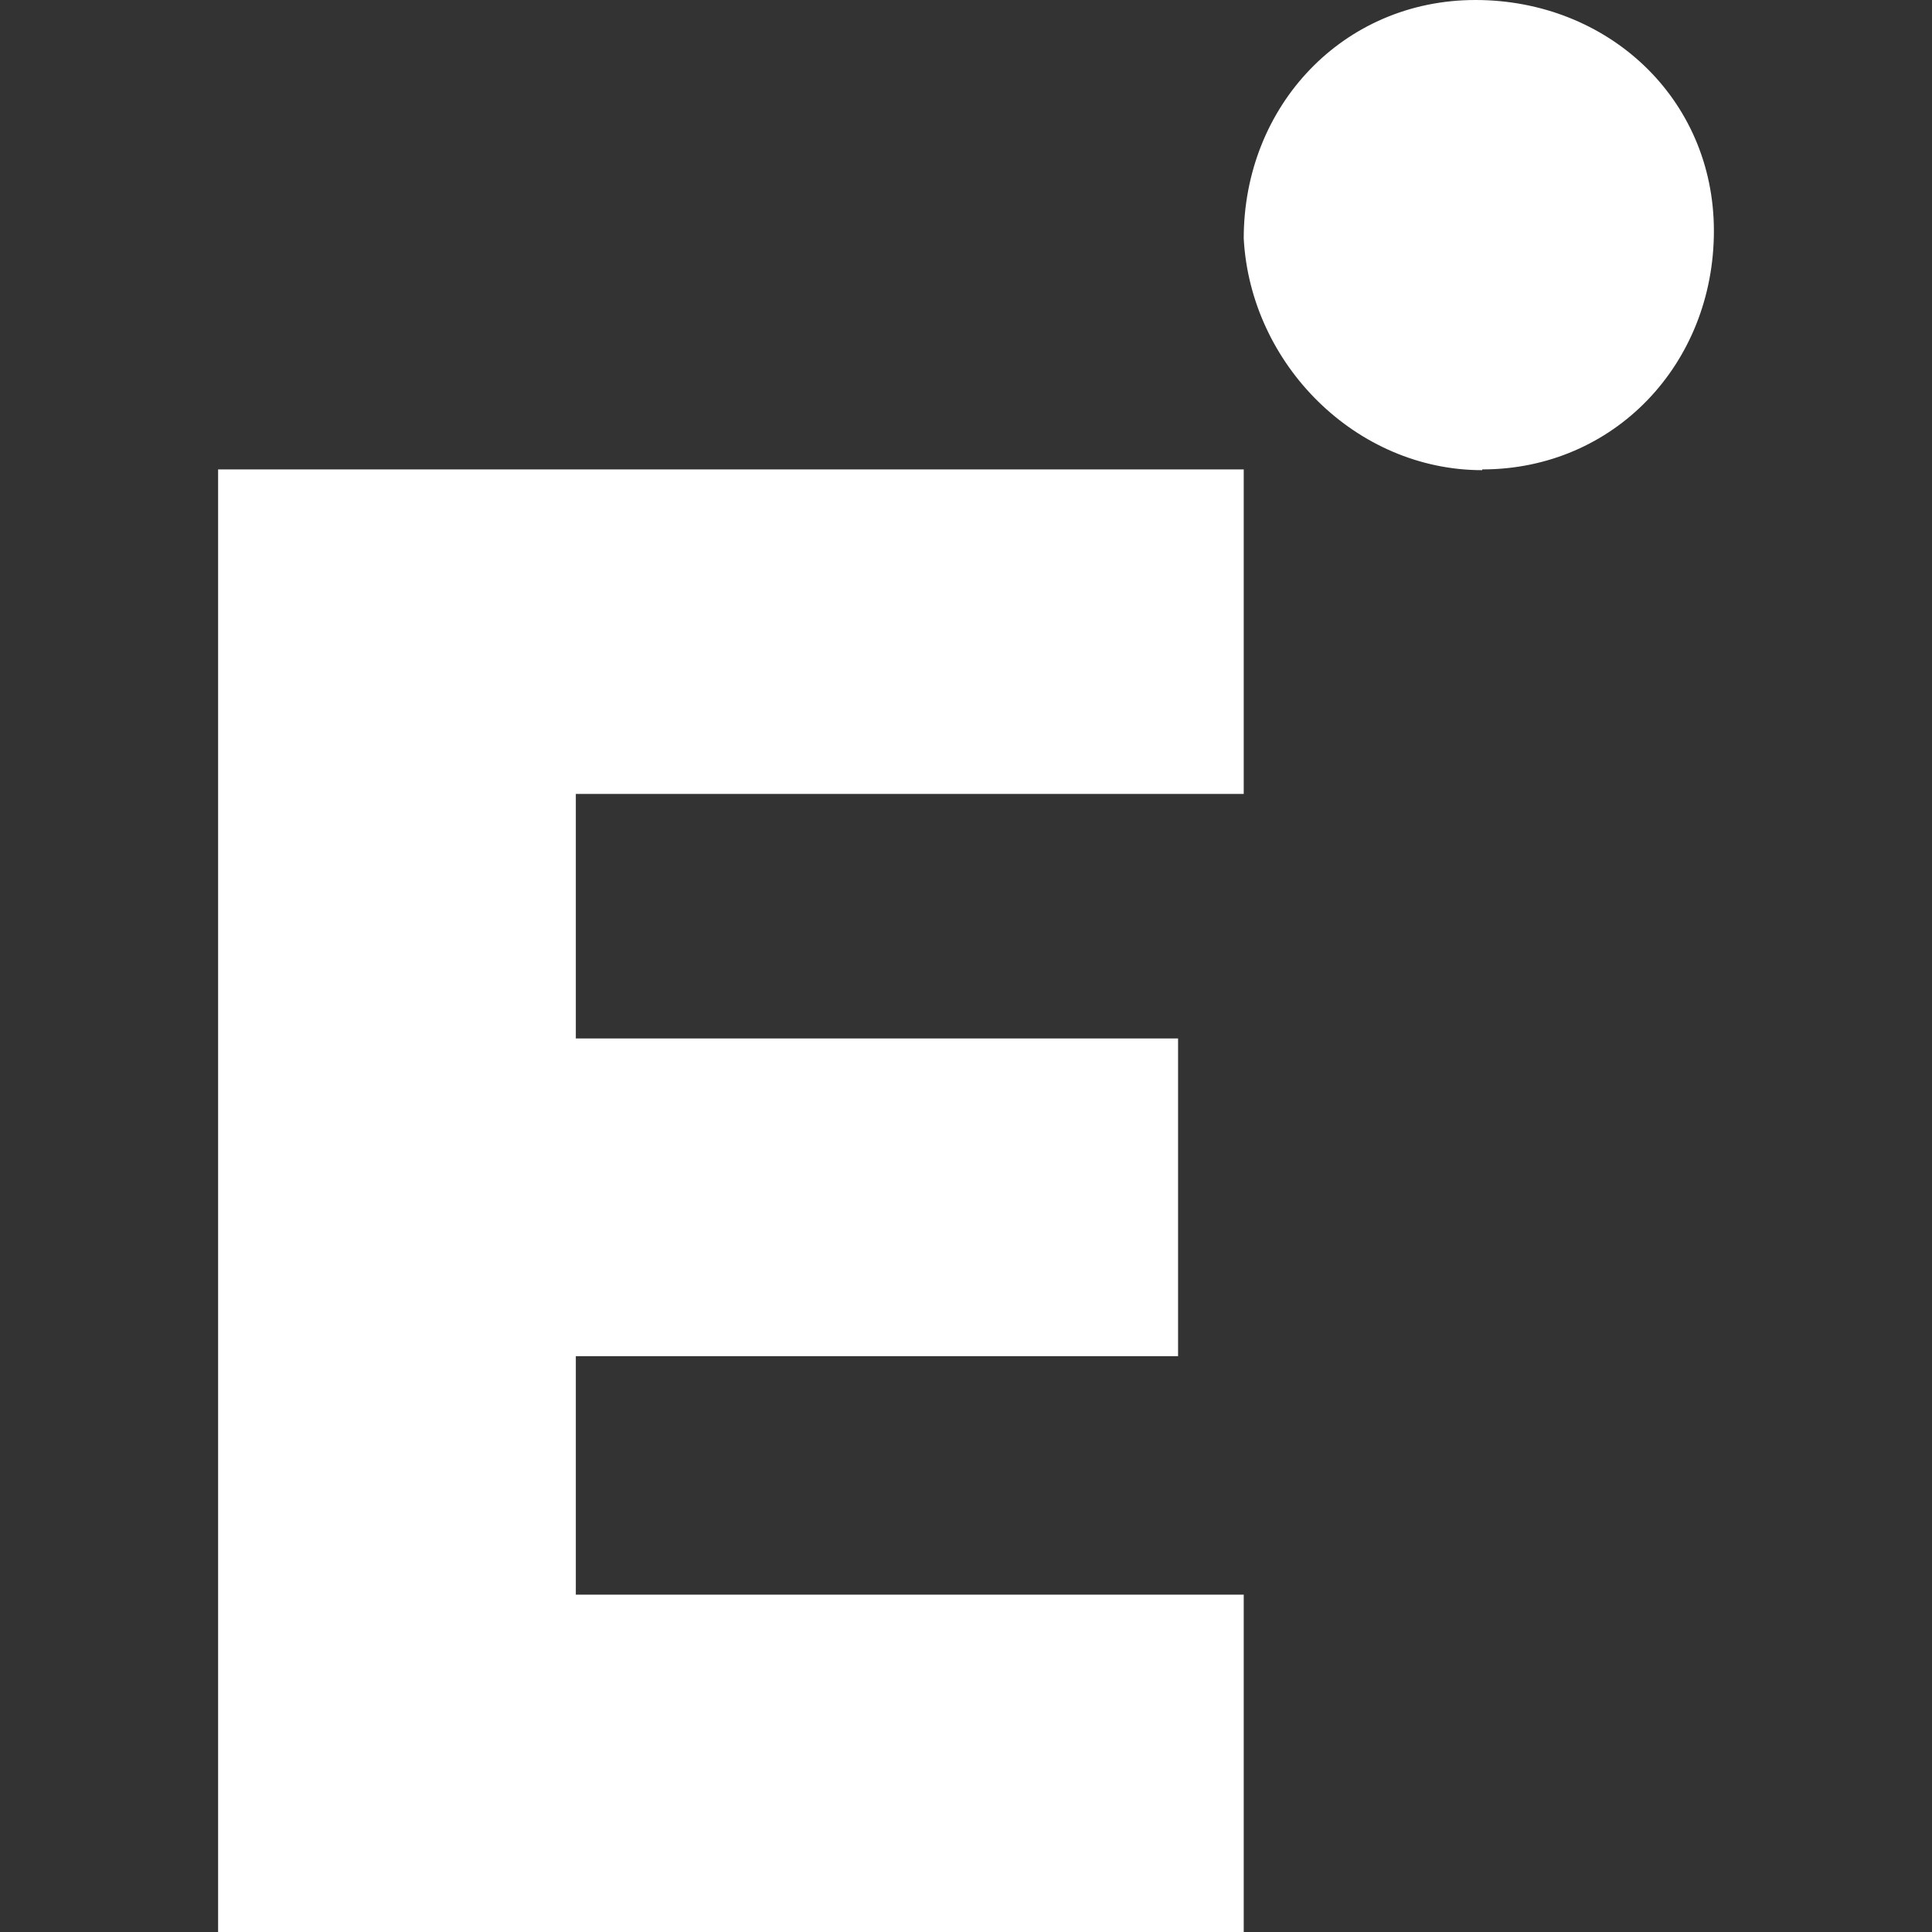 <?xml version="1.0" encoding="UTF-8"?>
<svg id="Layer_1" xmlns="http://www.w3.org/2000/svg" version="1.1" viewBox="0 0 256 256">
  <rect x="0" y="0" width="256" height="256" fill="#333333" stroke="none"/>
  <!-- Generator: Adobe Illustrator 29.2.1, SVG Export Plug-In . SVG Version: 2.1.0 Build 116)  -->
  <defs>
    <style>
      .st0 {
        fill: #fff;
      }
    </style>
  </defs>
  <path class="st0" d="M196.4,62.2c17.5,0,30.7-14,30.7-31.6S213,0,195.5,0s-30.7,14-30.7,31.6c.9,16.7,14.9,30.7,31.6,30.7"/>
  <path class="st0" d="M28.9,256h135.9v-44.7h-88.5v-31.6h79.8v-42.1h-79.8v-32.4h88.5v-43H28.9v193.8Z"/>
</svg>